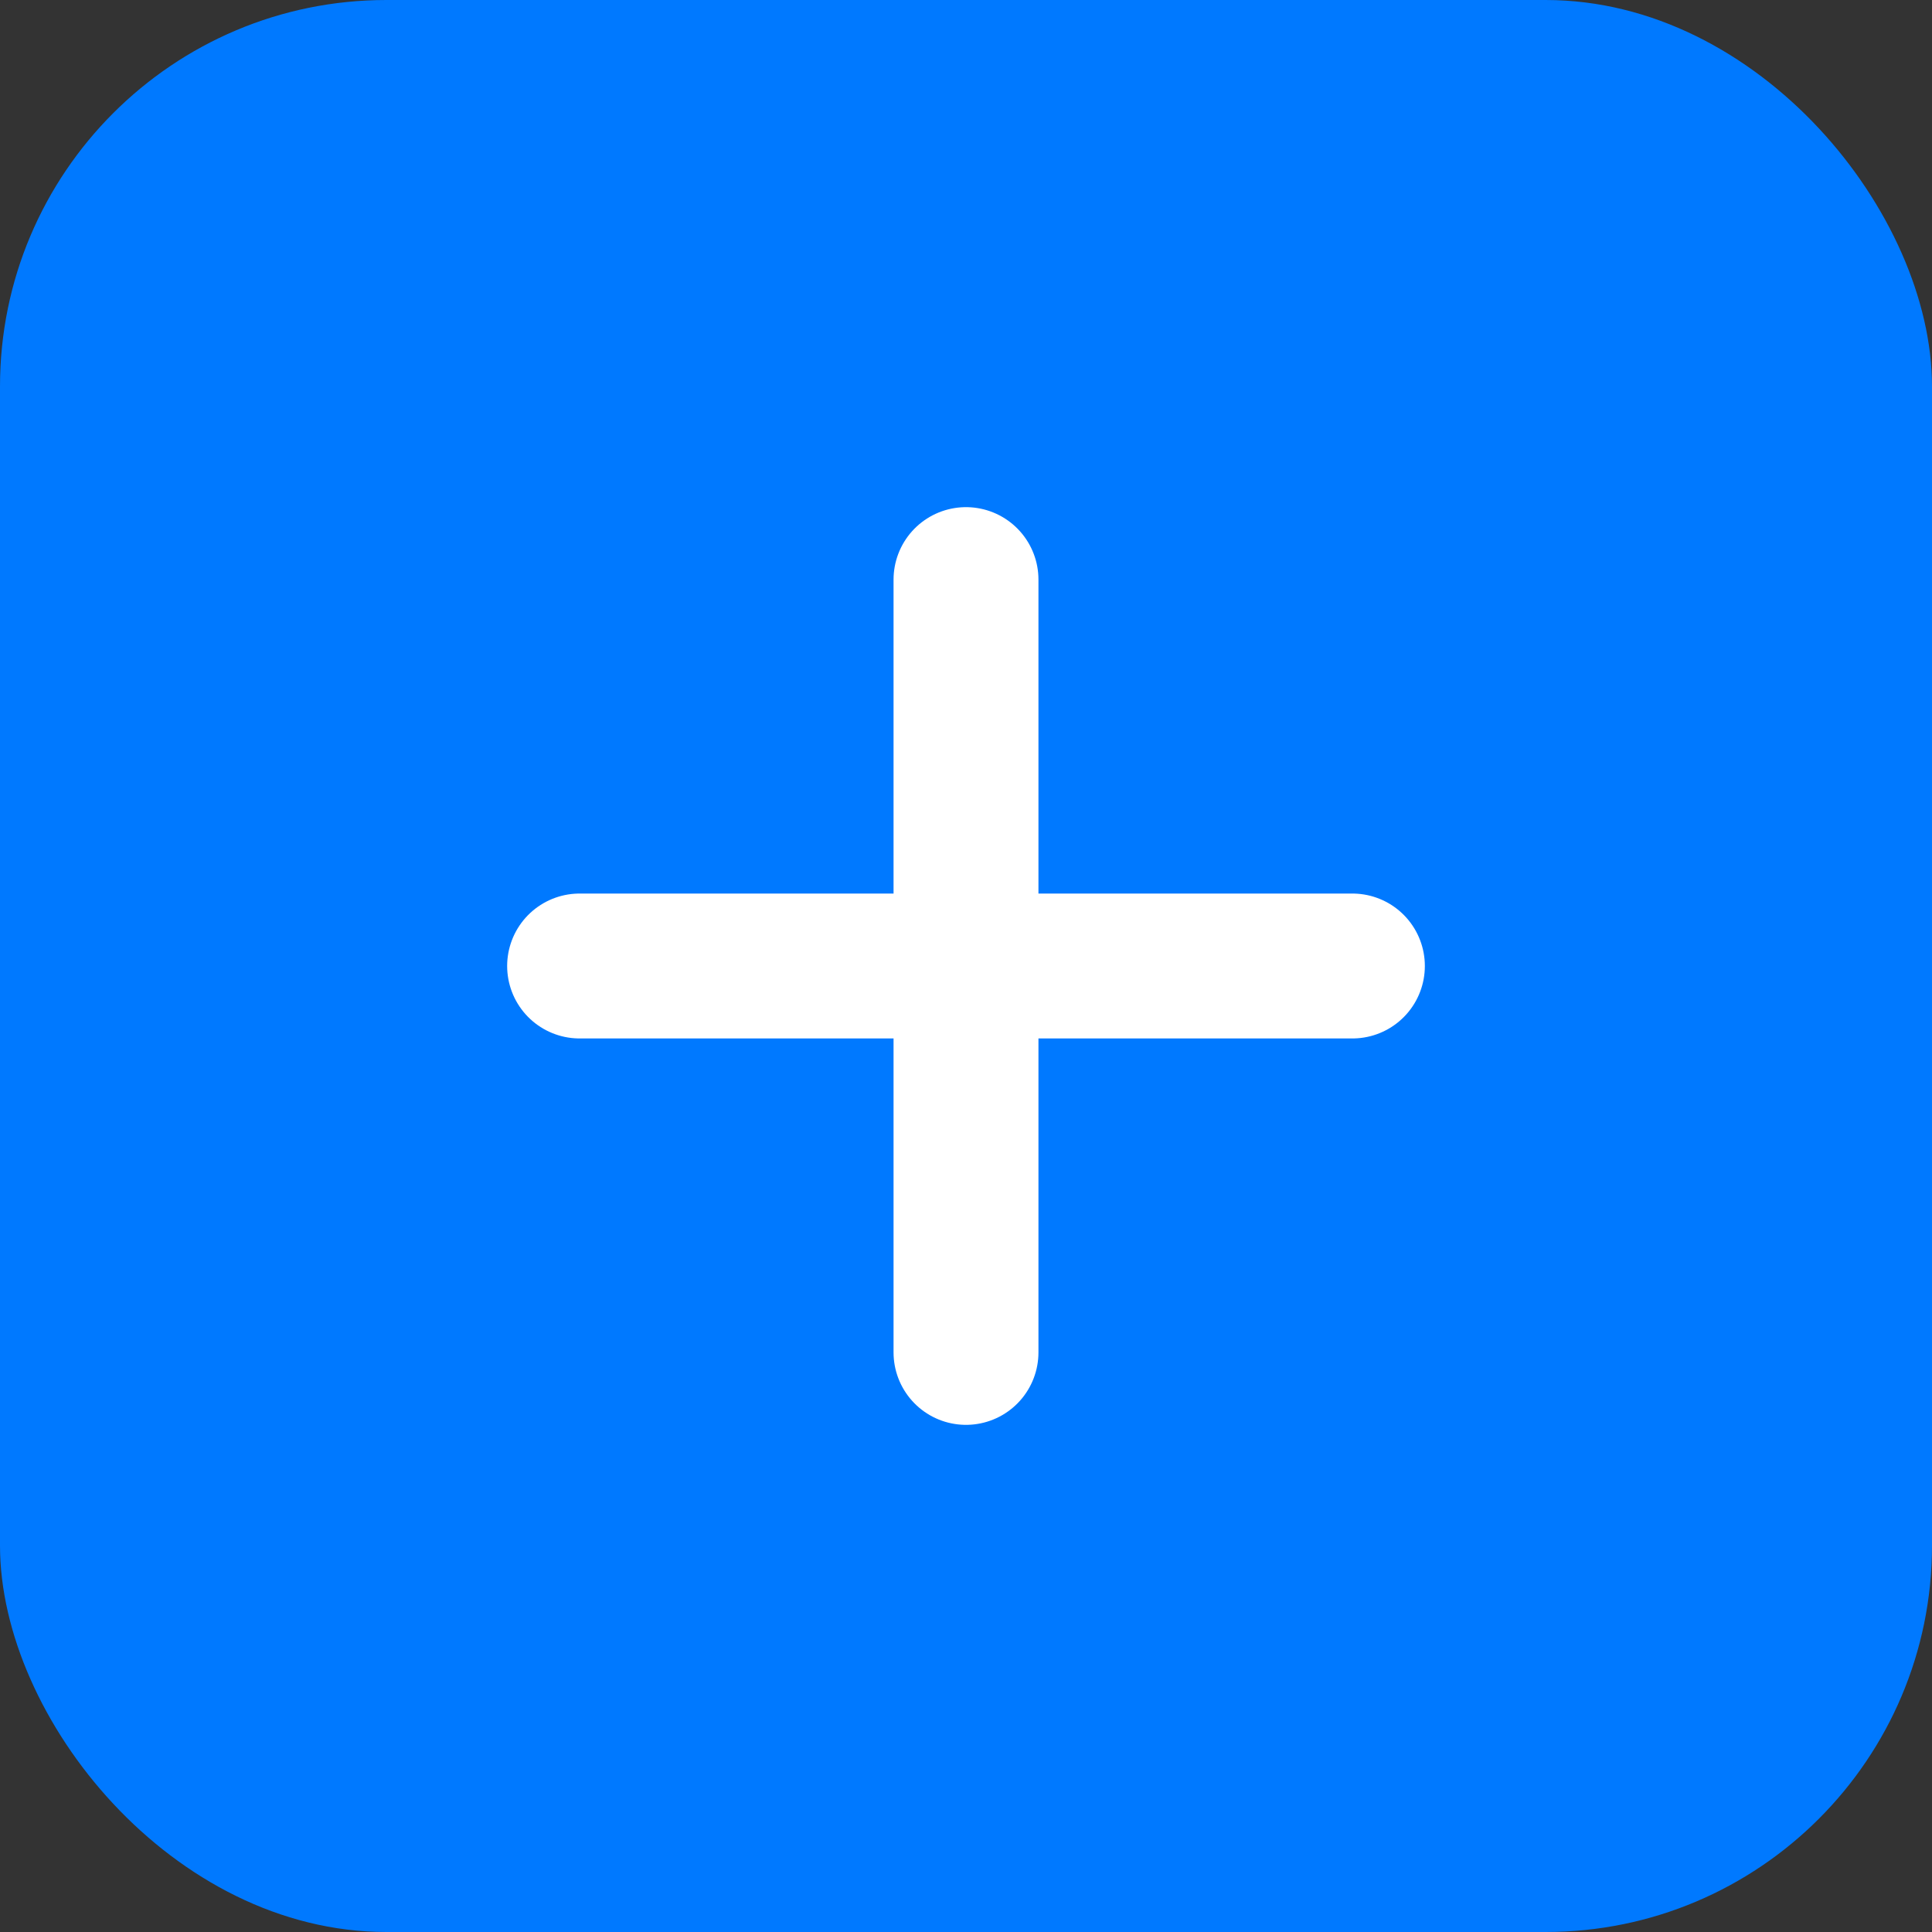 <svg xmlns="http://www.w3.org/2000/svg" viewBox="0 0 40 40" fill="#0079FF"><rect x="0" y="0" width="40" height="40" fill="#333333" stroke="none"/><rect width="40" height="40" rx="8"/><path d="M12 20h16M20 12v16" stroke="white" stroke-width="3" stroke-linecap="round" stroke-linejoin="round"/></svg>